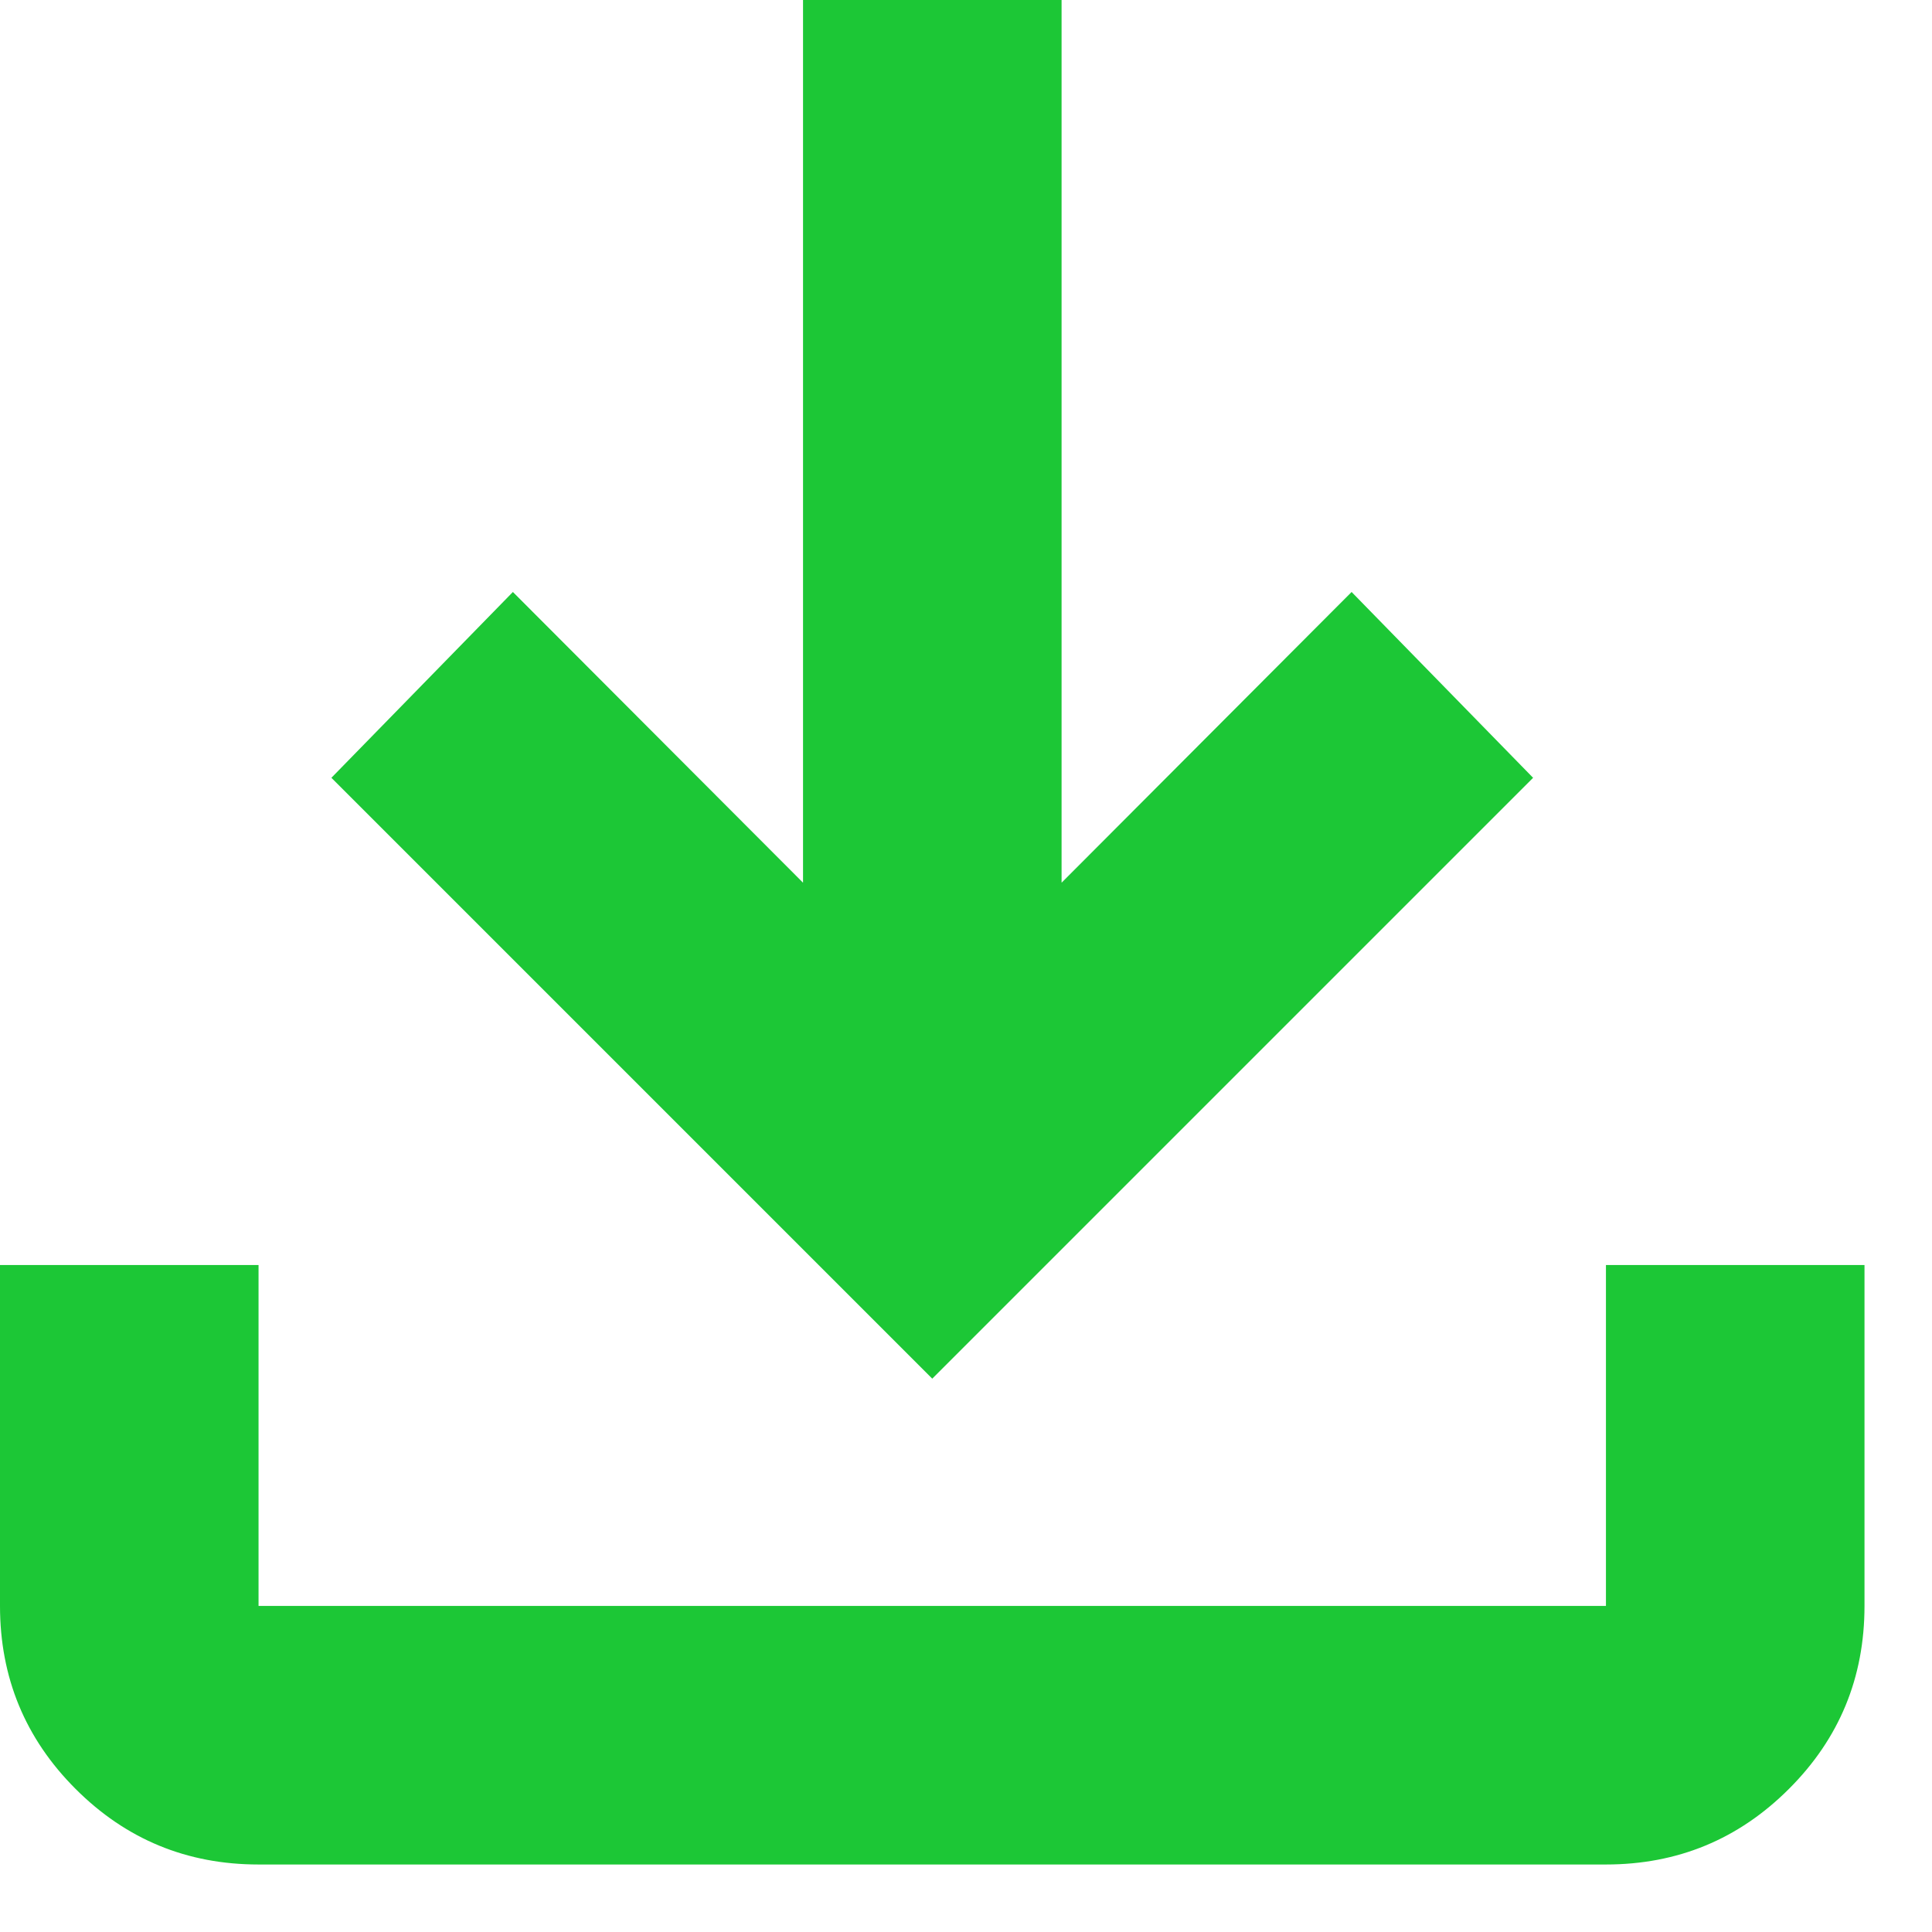 <?xml version="1.0" encoding="UTF-8" standalone="no"?>
<!DOCTYPE svg PUBLIC "-//W3C//DTD SVG 1.1//EN" "http://www.w3.org/Graphics/SVG/1.1/DTD/svg11.dtd">
<svg width="100%" height="100%" viewBox="0 0 17 17" version="1.1" xmlns="http://www.w3.org/2000/svg" xmlns:xlink="http://www.w3.org/1999/xlink" xml:space="preserve" xmlns:serif="http://www.serif.com/" style="fill-rule:evenodd;clip-rule:evenodd;stroke-linejoin:round;stroke-miterlimit:2;">
    <g transform="matrix(1,0,0,1,-3.797,-3.797)">
        <path d="M12,15.928L6.713,10.641L8.31,9.006L10.863,11.564L10.863,3.797L13.138,3.797L13.138,11.564L15.69,9.006L17.287,10.641L12,15.928ZM6.072,20.203C5.442,20.203 4.906,19.982 4.462,19.538C4.019,19.095 3.797,18.558 3.797,17.928L3.797,14.928L6.072,14.928L6.072,17.928L17.928,17.928L17.928,14.928L20.203,14.928L20.203,17.928C20.203,18.558 19.982,19.095 19.538,19.538C19.095,19.981 18.558,20.203 17.928,20.203L6.072,20.203Z" style="fill:rgb(28,199,54);fill-rule:nonzero;"/>
    </g>
</svg>
